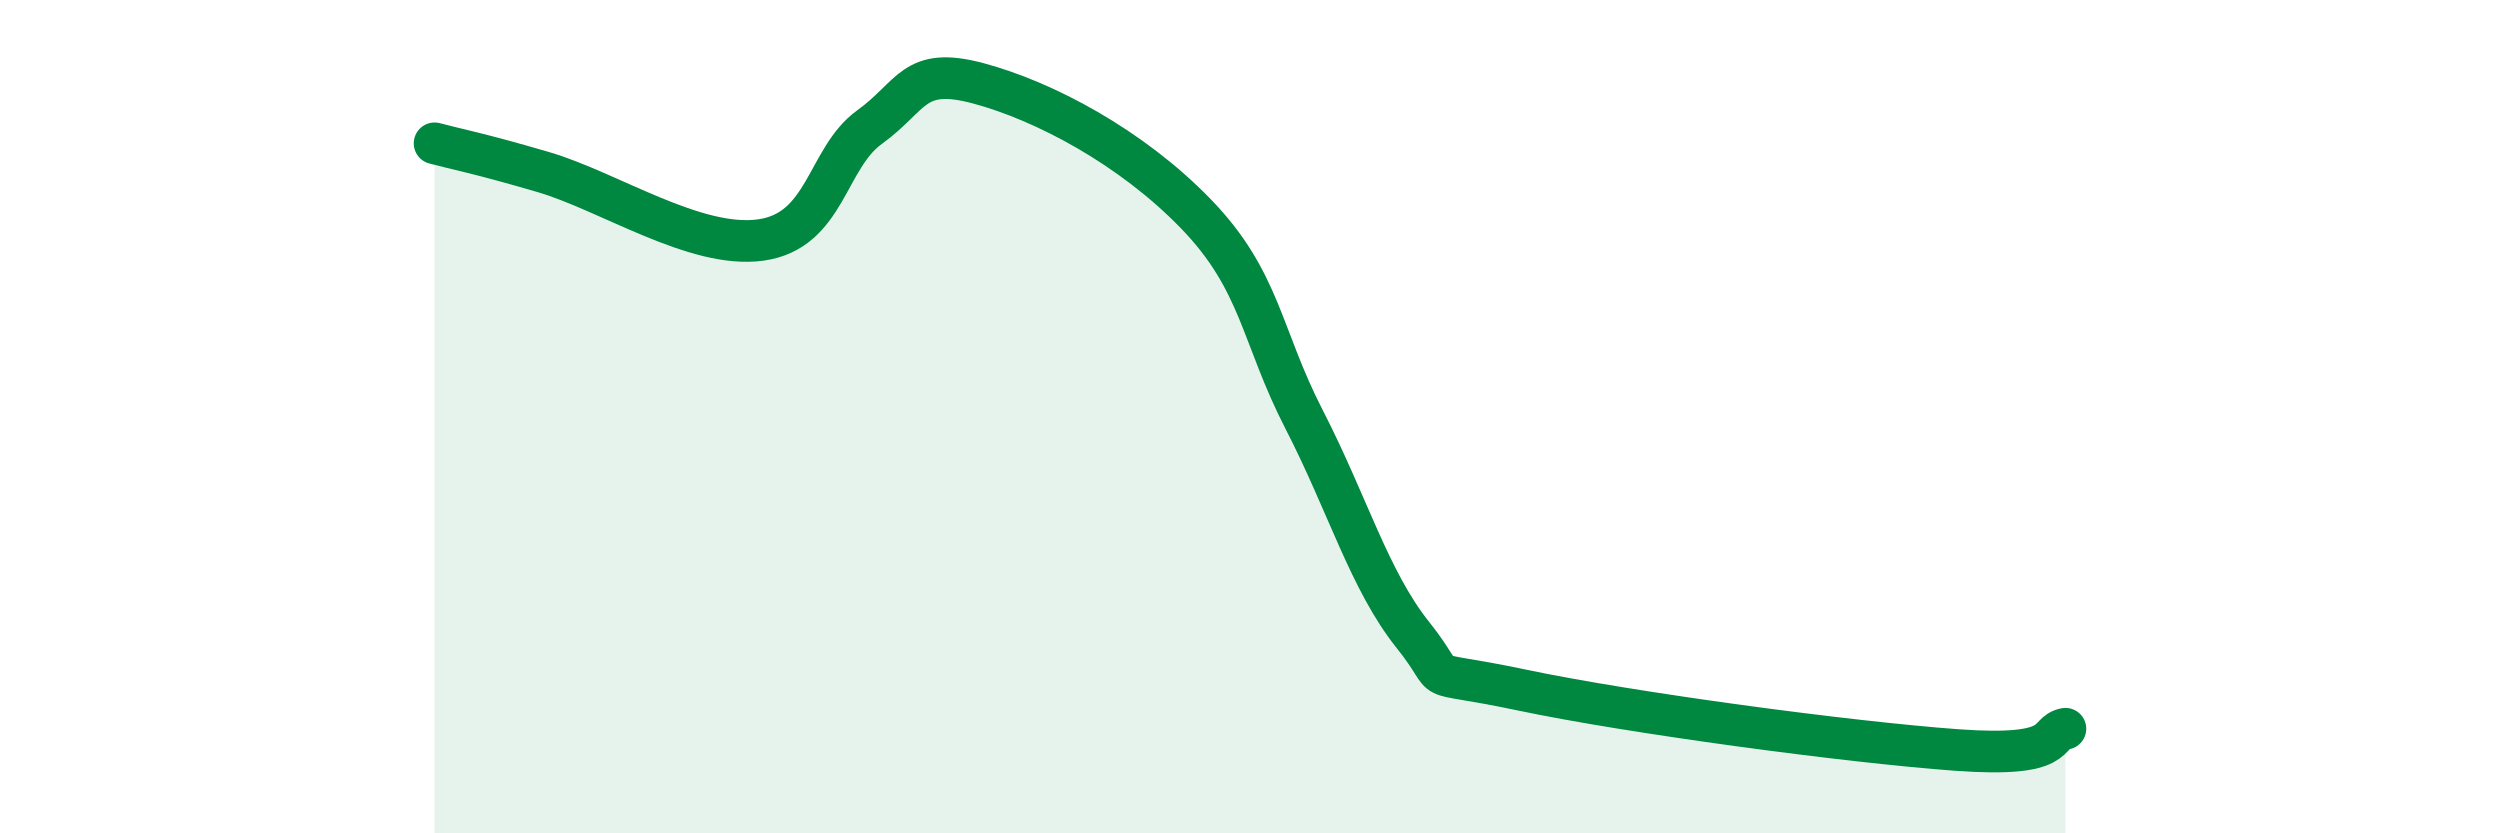 
    <svg width="60" height="20" viewBox="0 0 60 20" xmlns="http://www.w3.org/2000/svg">
      <path
        d="M 10.43,3.44 C 10.95,3.58 11.47,3.67 13.04,4.13 C 14.61,4.59 16.69,5.98 18.26,5.76 C 19.83,5.54 19.83,3.8 20.87,3.05 C 21.91,2.3 21.91,1.58 23.48,2 C 25.05,2.42 27.14,3.52 28.7,5.13 C 30.26,6.74 30.26,8.05 31.3,10.07 C 32.34,12.09 32.87,13.94 33.91,15.24 C 34.95,16.54 33.91,16.01 36.52,16.56 C 39.13,17.11 44.35,17.81 46.96,18 C 49.57,18.19 49.05,17.59 49.57,17.49L49.57 20L10.43 20Z"
        fill="#008740"
        opacity="0.1"
        stroke-linecap="round"
        stroke-linejoin="round"
      />
      <path
        d="M 10.43,3.44 C 10.95,3.58 11.47,3.67 13.04,4.13 C 14.61,4.59 16.69,5.98 18.26,5.76 C 19.83,5.54 19.83,3.8 20.87,3.05 C 21.91,2.3 21.91,1.58 23.48,2 C 25.05,2.42 27.14,3.52 28.7,5.13 C 30.26,6.74 30.26,8.05 31.3,10.07 C 32.34,12.09 32.87,13.94 33.91,15.24 C 34.95,16.54 33.91,16.01 36.52,16.56 C 39.13,17.11 44.35,17.81 46.96,18 C 49.57,18.19 49.05,17.59 49.57,17.49"
        stroke="#008740"
        stroke-width="1"
        fill="none"
        stroke-linecap="round"
        stroke-linejoin="round"
      />
    </svg>
  
